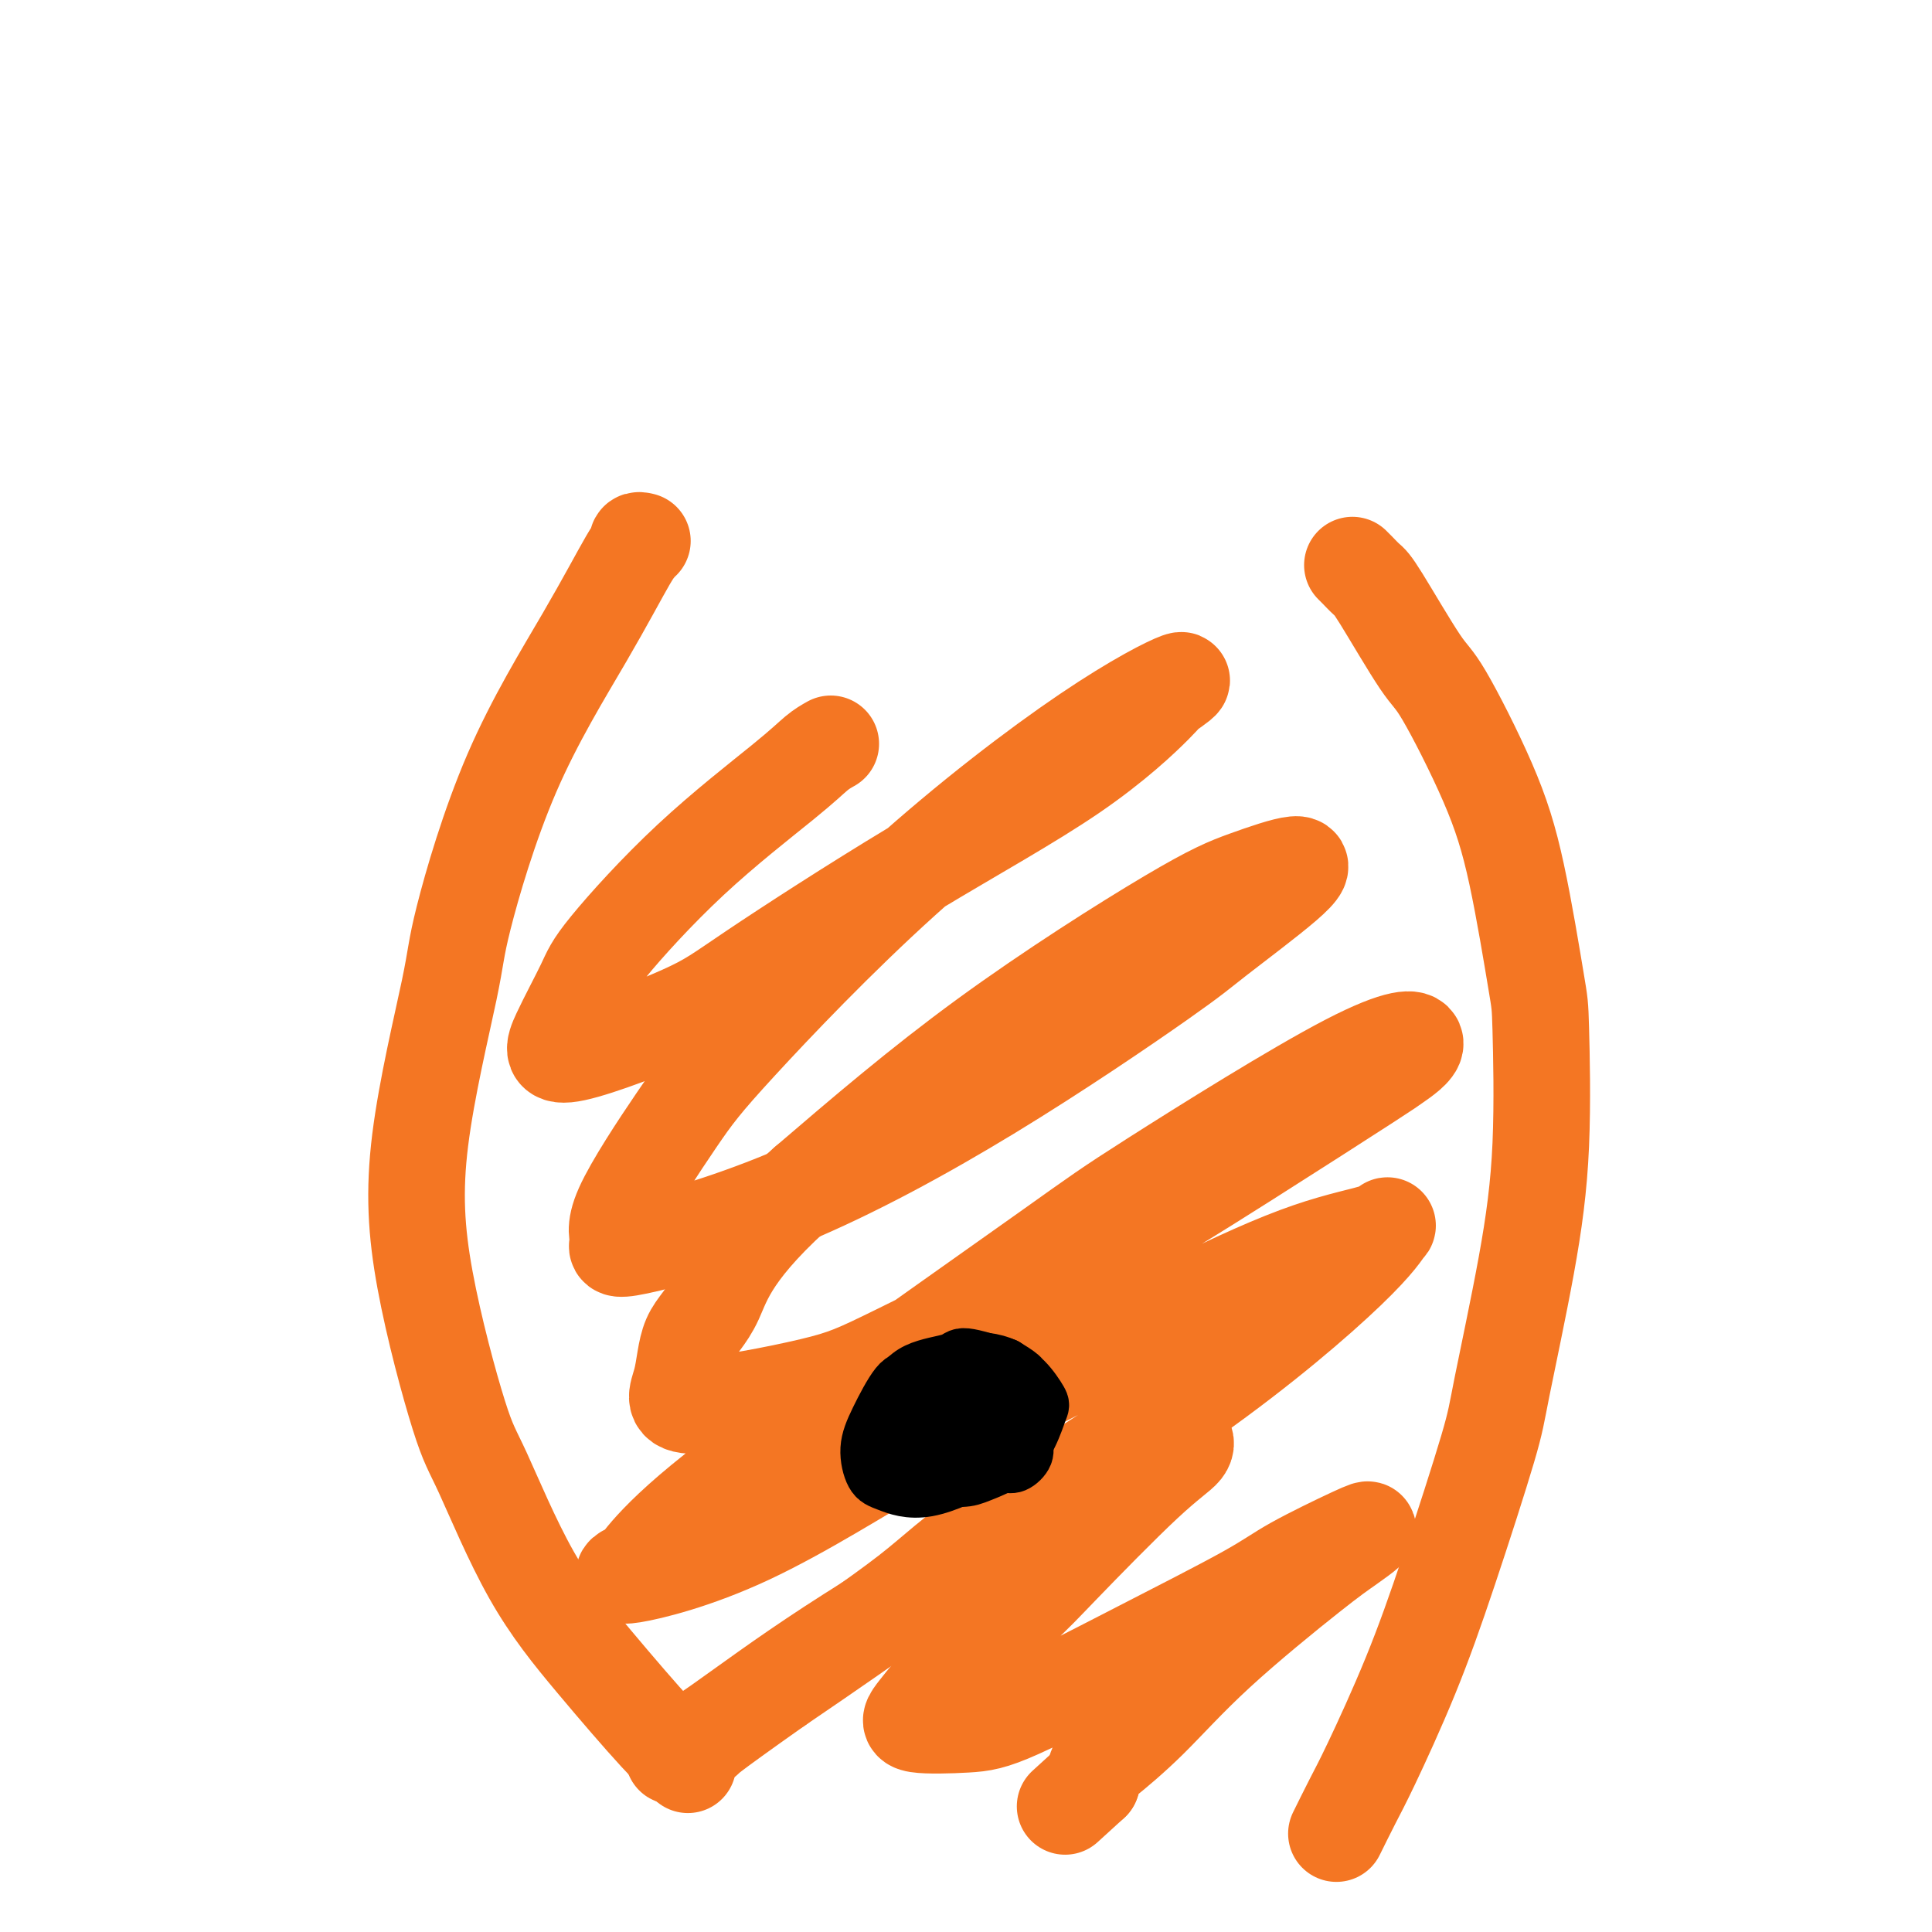 <svg viewBox='0 0 400 400' version='1.1' xmlns='http://www.w3.org/2000/svg' xmlns:xlink='http://www.w3.org/1999/xlink'><g fill='none' stroke='#F47623' stroke-width='20' stroke-linecap='round' stroke-linejoin='round'><path d='M133,112c-0.437,-0.108 -0.874,-0.215 -1,0c-0.126,0.215 0.061,0.753 0,1c-0.061,0.247 -0.368,0.204 -2,3c-1.632,2.796 -4.589,8.430 -9,16c-4.411,7.570 -10.277,17.076 -15,28c-4.723,10.924 -8.304,23.265 -10,30c-1.696,6.735 -1.508,7.862 -3,15c-1.492,7.138 -4.663,20.285 -6,31c-1.337,10.715 -0.840,18.998 1,29c1.840,10.002 5.022,21.725 7,28c1.978,6.275 2.751,7.104 5,12c2.249,4.896 5.973,13.859 10,21c4.027,7.141 8.358,12.461 13,18c4.642,5.539 9.596,11.299 13,15c3.404,3.701 5.258,5.343 6,6c0.742,0.657 0.371,0.328 0,0'/><path d='M280,117c0.229,0.219 0.457,0.437 1,1c0.543,0.563 1.400,1.469 2,2c0.600,0.531 0.943,0.686 3,4c2.057,3.314 5.830,9.788 8,13c2.170,3.212 2.739,3.162 5,7c2.261,3.838 6.215,11.565 9,18c2.785,6.435 4.400,11.576 6,19c1.600,7.424 3.186,17.129 4,22c0.814,4.871 0.858,4.909 1,10c0.142,5.091 0.382,15.237 0,24c-0.382,8.763 -1.386,16.143 -3,25c-1.614,8.857 -3.839,19.190 -5,25c-1.161,5.810 -1.258,7.097 -3,13c-1.742,5.903 -5.129,16.423 -8,25c-2.871,8.577 -5.225,15.210 -8,22c-2.775,6.790 -5.971,13.738 -8,18c-2.029,4.262 -2.893,5.840 -4,8c-1.107,2.160 -2.459,4.903 -3,6c-0.541,1.097 -0.270,0.549 0,0'/><path d='M172,154c-0.922,0.517 -1.844,1.035 -3,2c-1.156,0.965 -2.547,2.378 -7,6c-4.453,3.622 -11.969,9.454 -19,16c-7.031,6.546 -13.578,13.805 -17,18c-3.422,4.195 -3.717,5.325 -5,8c-1.283,2.675 -3.552,6.896 -5,10c-1.448,3.104 -2.076,5.090 3,4c5.076,-1.090 15.855,-5.256 22,-8c6.145,-2.744 7.656,-4.066 15,-9c7.344,-4.934 20.523,-13.478 33,-21c12.477,-7.522 24.254,-14.020 33,-20c8.746,-5.980 14.461,-11.441 17,-14c2.539,-2.559 1.903,-2.217 3,-3c1.097,-0.783 3.929,-2.690 2,-2c-1.929,0.690 -8.617,3.976 -19,11c-10.383,7.024 -24.461,17.786 -38,30c-13.539,12.214 -26.539,25.881 -34,34c-7.461,8.119 -9.384,10.690 -13,16c-3.616,5.310 -8.926,13.359 -11,18c-2.074,4.641 -0.911,5.876 -1,7c-0.089,1.124 -1.430,2.138 4,1c5.430,-1.138 17.629,-4.429 31,-10c13.371,-5.571 27.913,-13.422 42,-22c14.087,-8.578 27.721,-17.884 35,-23c7.279,-5.116 8.205,-6.043 12,-9c3.795,-2.957 10.460,-7.945 14,-11c3.540,-3.055 3.957,-4.178 2,-4c-1.957,0.178 -6.287,1.656 -10,3c-3.713,1.344 -6.807,2.554 -16,8c-9.193,5.446 -24.484,15.127 -38,25c-13.516,9.873 -25.258,19.936 -37,30'/><path d='M167,245c-15.623,13.580 -17.182,20.029 -19,24c-1.818,3.971 -3.897,5.462 -5,8c-1.103,2.538 -1.229,6.121 -2,9c-0.771,2.879 -2.185,5.052 3,5c5.185,-0.052 16.969,-2.329 24,-4c7.031,-1.671 9.308,-2.735 18,-7c8.692,-4.265 23.798,-11.730 37,-19c13.202,-7.270 24.499,-14.343 35,-21c10.501,-6.657 20.207,-12.896 25,-16c4.793,-3.104 4.675,-3.074 6,-4c1.325,-0.926 4.094,-2.810 4,-4c-0.094,-1.190 -3.050,-1.687 -14,4c-10.950,5.687 -29.894,17.559 -40,24c-10.106,6.441 -11.373,7.451 -22,15c-10.627,7.549 -30.615,21.638 -45,32c-14.385,10.362 -23.166,16.998 -29,22c-5.834,5.002 -8.721,8.372 -10,10c-1.279,1.628 -0.952,1.516 -2,2c-1.048,0.484 -3.472,1.565 0,1c3.472,-0.565 12.841,-2.777 24,-8c11.159,-5.223 24.107,-13.458 32,-18c7.893,-4.542 10.730,-5.393 20,-10c9.270,-4.607 24.973,-12.972 37,-19c12.027,-6.028 20.377,-9.721 27,-12c6.623,-2.279 11.519,-3.144 14,-4c2.481,-0.856 2.546,-1.702 2,-1c-0.546,0.702 -1.704,2.953 -8,9c-6.296,6.047 -17.729,15.889 -32,26c-14.271,10.111 -31.381,20.491 -41,27c-9.619,6.509 -11.748,9.145 -18,14c-6.252,4.855 -16.626,11.927 -27,19'/><path d='M161,349c-16.435,11.604 -14.524,10.614 -15,11c-0.476,0.386 -3.341,2.147 -5,3c-1.659,0.853 -2.114,0.799 -1,0c1.114,-0.799 3.796,-2.343 9,-6c5.204,-3.657 12.928,-9.427 23,-16c10.072,-6.573 22.491,-13.948 29,-18c6.509,-4.052 7.107,-4.780 12,-8c4.893,-3.220 14.081,-8.933 20,-12c5.919,-3.067 8.569,-3.490 10,-4c1.431,-0.510 1.644,-1.109 2,-1c0.356,0.109 0.856,0.924 0,2c-0.856,1.076 -3.069,2.413 -8,7c-4.931,4.587 -12.580,12.424 -17,17c-4.420,4.576 -5.612,5.892 -9,9c-3.388,3.108 -8.973,8.008 -13,12c-4.027,3.992 -6.495,7.078 -8,9c-1.505,1.922 -2.045,2.682 0,3c2.045,0.318 6.675,0.195 10,0c3.325,-0.195 5.345,-0.462 11,-3c5.655,-2.538 14.944,-7.348 24,-12c9.056,-4.652 17.879,-9.147 23,-12c5.121,-2.853 6.539,-4.065 10,-6c3.461,-1.935 8.966,-4.593 12,-6c3.034,-1.407 3.597,-1.562 3,-1c-0.597,0.562 -2.352,1.842 -4,3c-1.648,1.158 -3.187,2.192 -8,6c-4.813,3.808 -12.900,10.388 -19,16c-6.100,5.612 -10.212,10.257 -14,14c-3.788,3.743 -7.251,6.585 -9,8c-1.749,1.415 -1.786,1.404 -2,2c-0.214,0.596 -0.607,1.798 -1,3'/><path d='M226,369c-9.500,8.667 -4.750,4.333 0,0'/></g>
<g fill='none' stroke='#000000' stroke-width='12' stroke-linecap='round' stroke-linejoin='round'><path d='M202,285c0.113,-0.127 0.226,-0.254 0,0c-0.226,0.254 -0.790,0.891 -1,1c-0.210,0.109 -0.064,-0.308 0,1c0.064,1.308 0.048,4.340 0,6c-0.048,1.660 -0.126,1.947 0,3c0.126,1.053 0.456,2.872 1,4c0.544,1.128 1.302,1.564 2,2c0.698,0.436 1.335,0.871 2,1c0.665,0.129 1.357,-0.046 2,0c0.643,0.046 1.238,0.315 2,0c0.762,-0.315 1.693,-1.215 2,-2c0.307,-0.785 -0.008,-1.457 0,-2c0.008,-0.543 0.340,-0.959 0,-2c-0.340,-1.041 -1.351,-2.708 -3,-4c-1.649,-1.292 -3.937,-2.210 -5,-3c-1.063,-0.790 -0.901,-1.450 -2,-2c-1.099,-0.550 -3.458,-0.988 -5,-1c-1.542,-0.012 -2.265,0.401 -3,1c-0.735,0.599 -1.480,1.383 -2,2c-0.520,0.617 -0.816,1.066 -1,2c-0.184,0.934 -0.258,2.354 0,4c0.258,1.646 0.848,3.518 2,5c1.152,1.482 2.866,2.572 4,3c1.134,0.428 1.686,0.193 3,0c1.314,-0.193 3.388,-0.344 5,-1c1.612,-0.656 2.761,-1.817 4,-3c1.239,-1.183 2.569,-2.389 3,-3c0.431,-0.611 -0.038,-0.626 0,-1c0.038,-0.374 0.582,-1.107 0,-2c-0.582,-0.893 -2.291,-1.947 -4,-3'/><path d='M208,291c-2.023,-1.372 -5.081,-1.801 -8,-2c-2.919,-0.199 -5.698,-0.169 -7,0c-1.302,0.169 -1.126,0.477 -2,1c-0.874,0.523 -2.799,1.261 -4,2c-1.201,0.739 -1.679,1.481 -2,2c-0.321,0.519 -0.486,0.817 0,2c0.486,1.183 1.624,3.252 3,5c1.376,1.748 2.991,3.176 5,4c2.009,0.824 4.412,1.044 6,1c1.588,-0.044 2.361,-0.352 4,-1c1.639,-0.648 4.144,-1.636 6,-3c1.856,-1.364 3.063,-3.103 4,-5c0.937,-1.897 1.603,-3.953 2,-5c0.397,-1.047 0.525,-1.087 0,-2c-0.525,-0.913 -1.704,-2.700 -3,-4c-1.296,-1.300 -2.709,-2.115 -5,-3c-2.291,-0.885 -5.462,-1.841 -7,-2c-1.538,-0.159 -1.445,0.478 -3,1c-1.555,0.522 -4.759,0.928 -7,2c-2.241,1.072 -3.520,2.811 -4,5c-0.480,2.189 -0.161,4.828 0,6c0.161,1.172 0.162,0.877 1,2c0.838,1.123 2.511,3.663 4,5c1.489,1.337 2.795,1.471 5,1c2.205,-0.471 5.309,-1.548 7,-2c1.691,-0.452 1.968,-0.281 3,-1c1.032,-0.719 2.818,-2.328 4,-4c1.182,-1.672 1.760,-3.407 2,-5c0.240,-1.593 0.141,-3.044 0,-4c-0.141,-0.956 -0.326,-1.416 -1,-2c-0.674,-0.584 -1.837,-1.292 -3,-2'/><path d='M208,283c-2.161,-1.020 -5.564,-1.569 -9,-1c-3.436,0.569 -6.904,2.257 -9,3c-2.096,0.743 -2.818,0.540 -4,2c-1.182,1.460 -2.823,4.581 -4,7c-1.177,2.419 -1.891,4.136 -2,6c-0.109,1.864 0.388,3.876 1,5c0.612,1.124 1.338,1.362 3,2c1.662,0.638 4.260,1.676 8,1c3.740,-0.676 8.622,-3.067 12,-5c3.378,-1.933 5.251,-3.410 6,-4c0.749,-0.590 0.375,-0.295 0,0'/></g>
</svg>